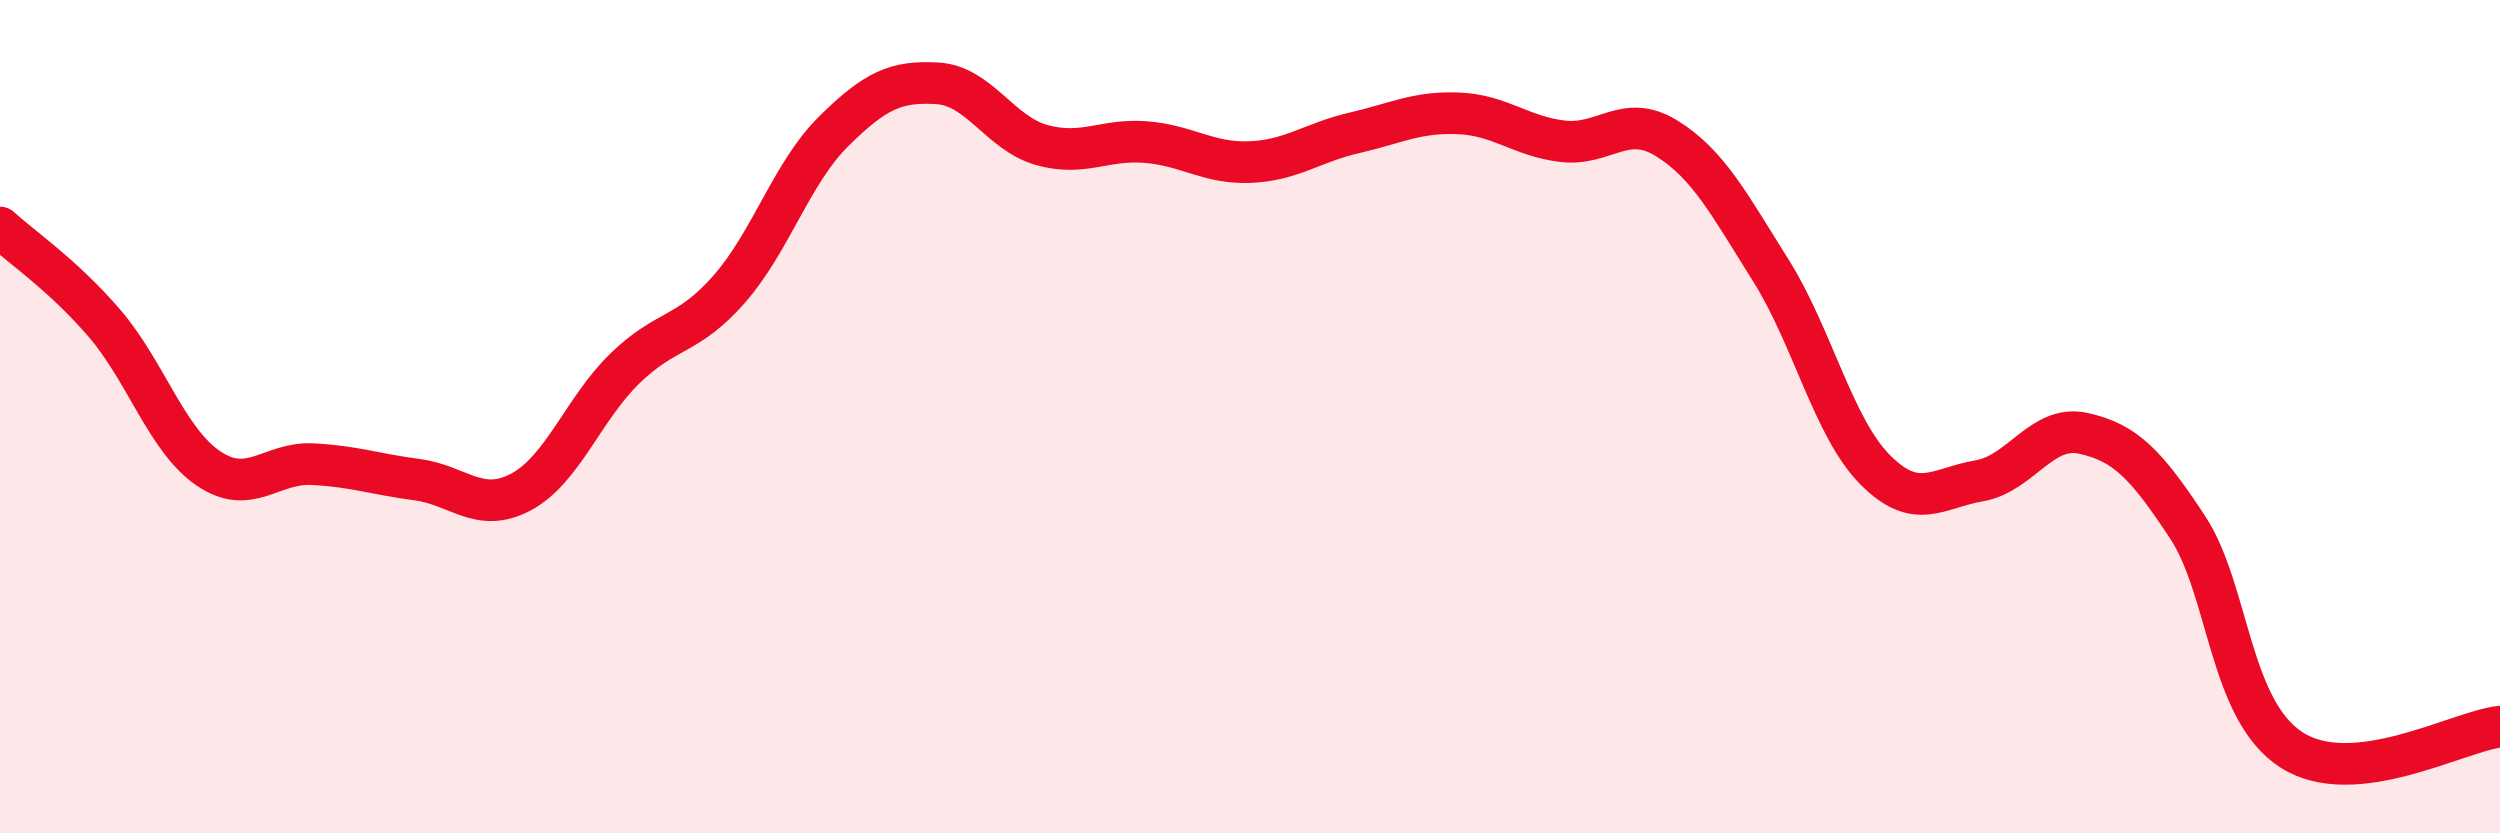 
    <svg width="60" height="20" viewBox="0 0 60 20" xmlns="http://www.w3.org/2000/svg">
      <path
        d="M 0,5.46 C 0.5,5.92 1.5,6.59 2.5,7.75 C 3.5,8.91 4,10.56 5,11.24 C 6,11.92 6.5,11.09 7.5,11.14 C 8.5,11.19 9,11.38 10,11.51 C 11,11.64 11.5,12.34 12.5,11.81 C 13.5,11.28 14,9.81 15,8.84 C 16,7.87 16.5,8.08 17.5,6.94 C 18.5,5.8 19,4.15 20,3.16 C 21,2.17 21.5,1.94 22.5,2 C 23.5,2.06 24,3.2 25,3.48 C 26,3.76 26.5,3.33 27.5,3.41 C 28.5,3.49 29,3.93 30,3.89 C 31,3.85 31.5,3.42 32.5,3.19 C 33.5,2.96 34,2.68 35,2.72 C 36,2.76 36.5,3.27 37.5,3.39 C 38.5,3.51 39,2.7 40,3.32 C 41,3.94 41.5,4.9 42.5,6.49 C 43.5,8.08 44,10.26 45,11.27 C 46,12.28 46.5,11.71 47.5,11.54 C 48.5,11.37 49,10.18 50,10.4 C 51,10.62 51.5,11.13 52.5,12.65 C 53.5,14.17 53.5,17.04 55,18 C 56.5,18.96 59,17.55 60,17.44L60 20L0 20Z"
        fill="#EB0A25"
        opacity="0.1"
        stroke-linecap="round"
        stroke-linejoin="round"
      />
      <path
        d="M 0,5.46 C 0.5,5.92 1.5,6.59 2.5,7.75 C 3.5,8.91 4,10.56 5,11.24 C 6,11.92 6.5,11.09 7.5,11.14 C 8.5,11.19 9,11.38 10,11.51 C 11,11.64 11.5,12.34 12.5,11.81 C 13.5,11.28 14,9.81 15,8.84 C 16,7.87 16.5,8.08 17.5,6.94 C 18.5,5.8 19,4.15 20,3.16 C 21,2.17 21.5,1.94 22.5,2 C 23.5,2.06 24,3.2 25,3.48 C 26,3.76 26.5,3.33 27.5,3.41 C 28.5,3.49 29,3.93 30,3.89 C 31,3.85 31.5,3.42 32.5,3.19 C 33.5,2.96 34,2.68 35,2.72 C 36,2.76 36.5,3.27 37.5,3.39 C 38.5,3.51 39,2.7 40,3.32 C 41,3.94 41.5,4.9 42.5,6.49 C 43.5,8.08 44,10.26 45,11.27 C 46,12.28 46.5,11.71 47.5,11.54 C 48.5,11.37 49,10.18 50,10.4 C 51,10.62 51.5,11.13 52.5,12.65 C 53.5,14.17 53.5,17.04 55,18 C 56.5,18.96 59,17.55 60,17.44"
        stroke="#EB0A25"
        stroke-width="1"
        fill="none"
        stroke-linecap="round"
        stroke-linejoin="round"
      />
    </svg>
  